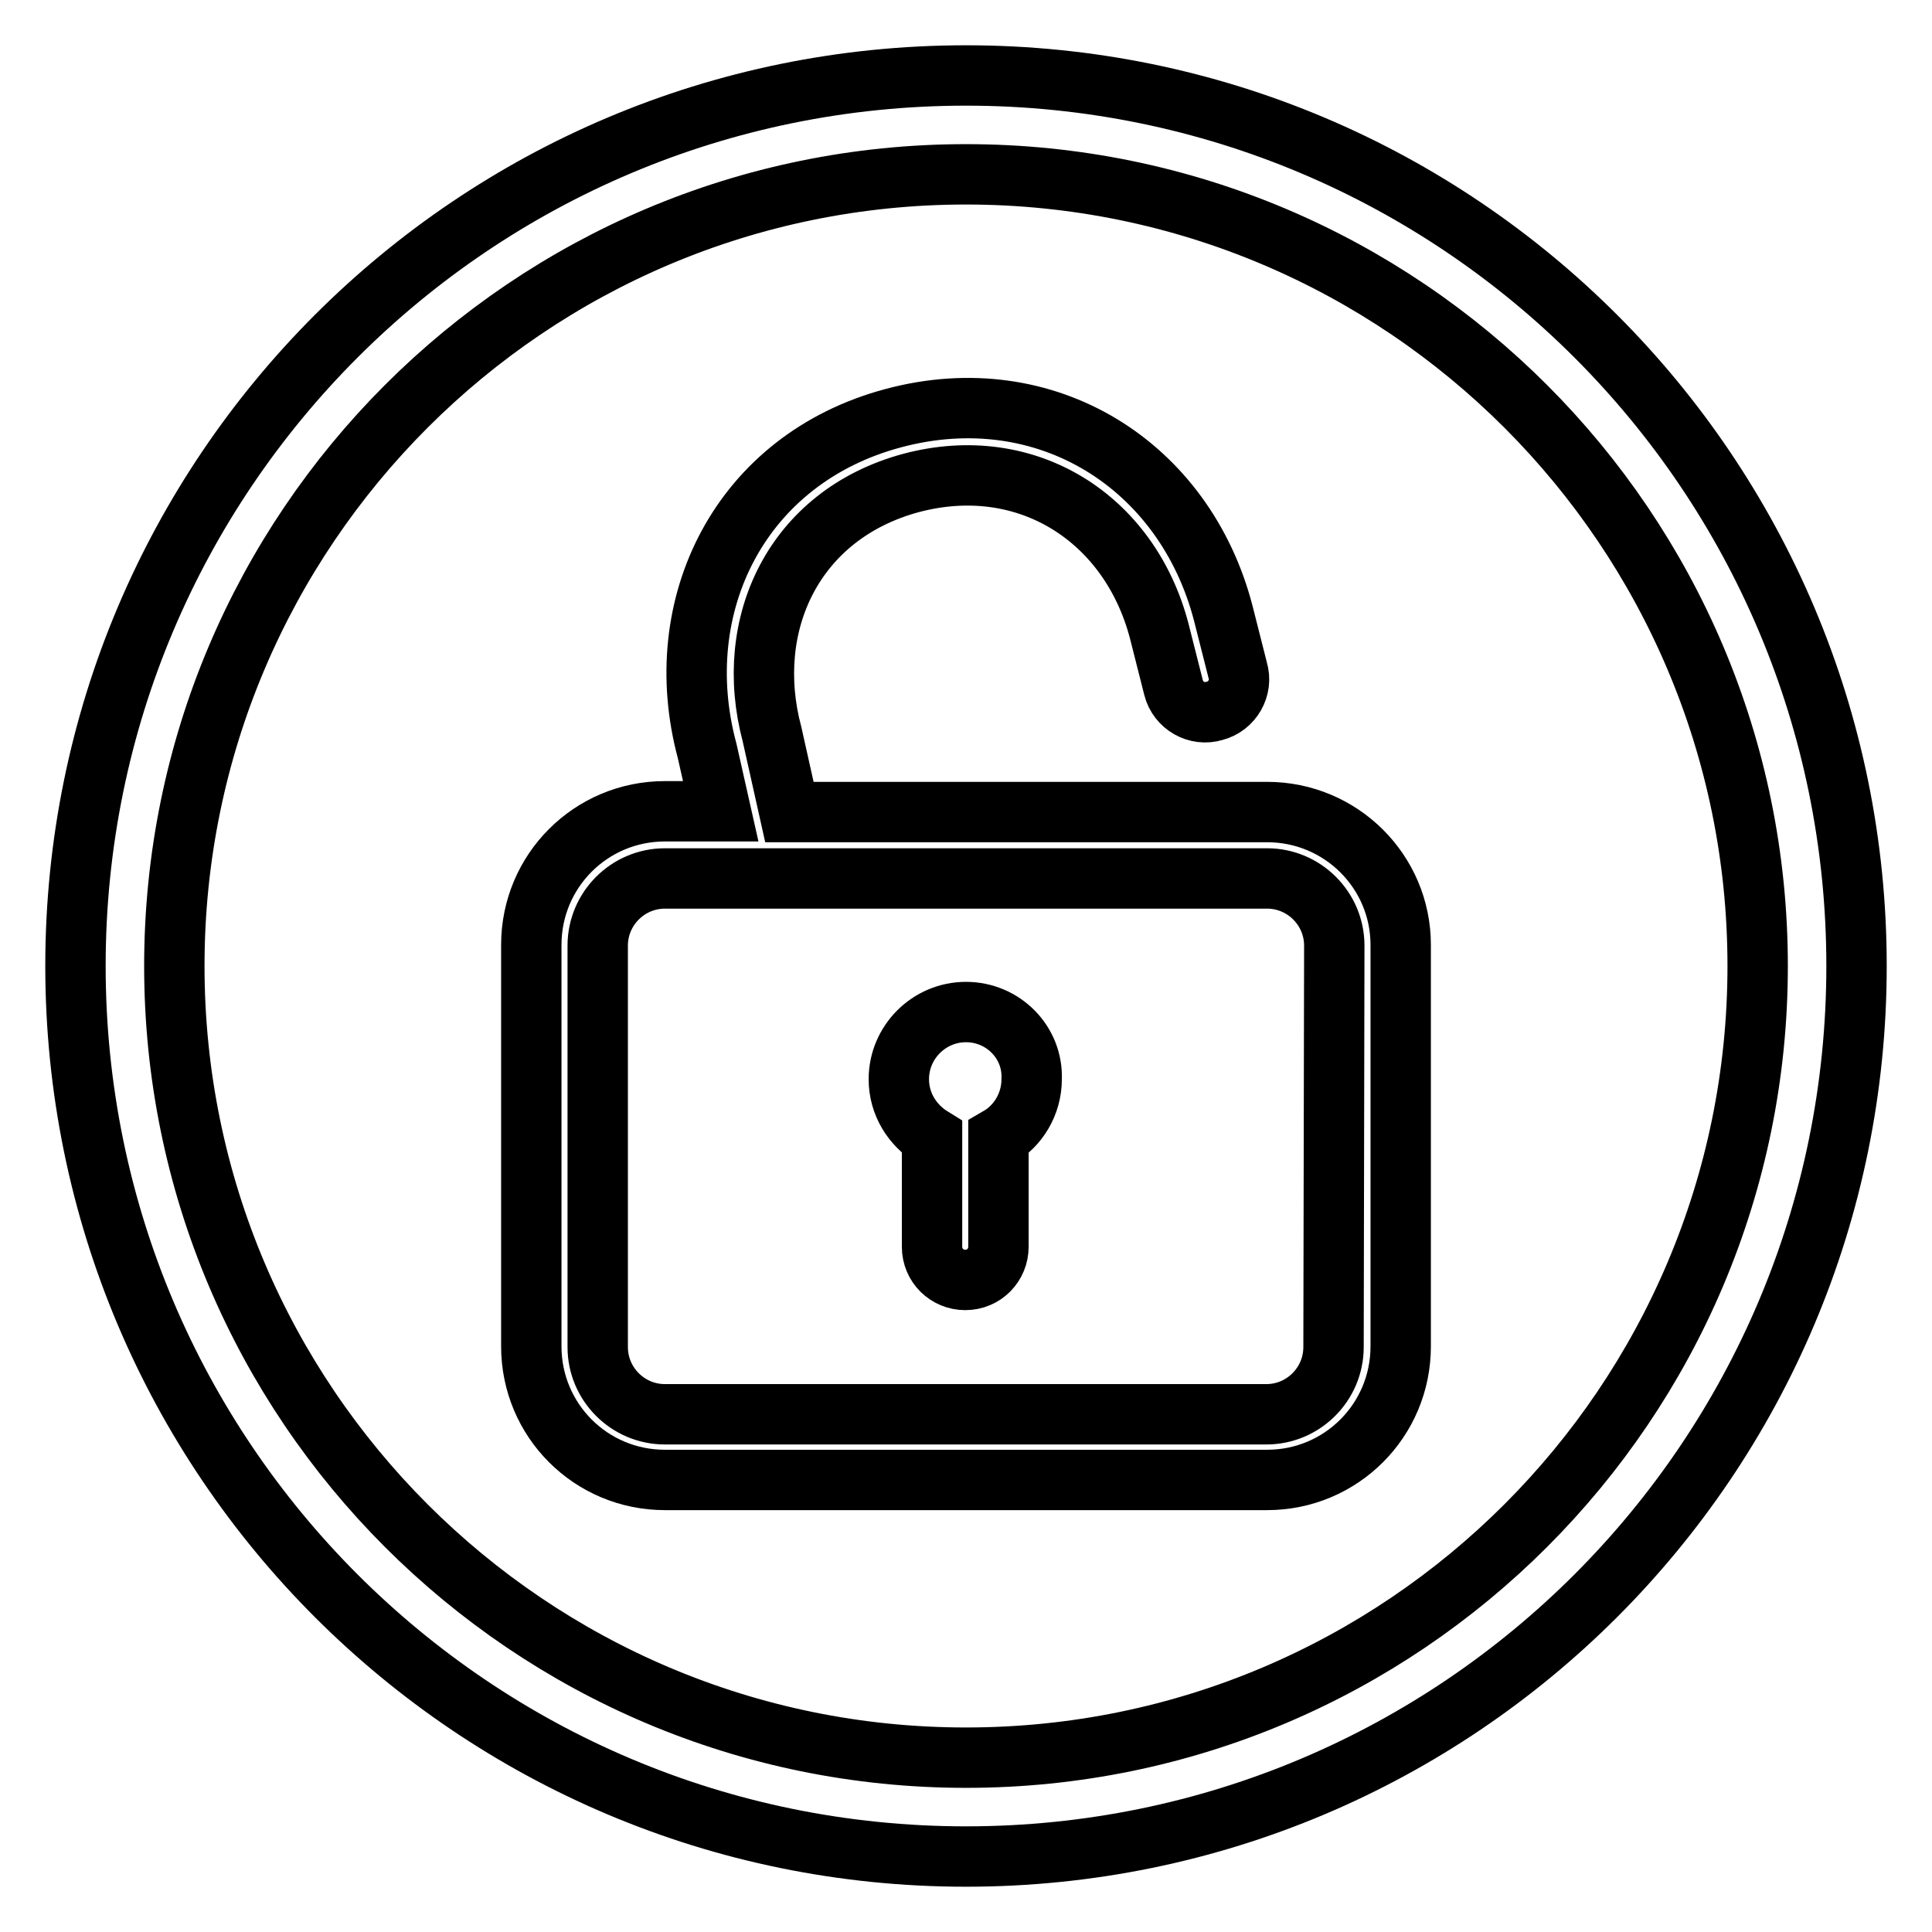 <?xml version="1.0" encoding="utf-8"?>
<!-- Svg Vector Icons : http://www.onlinewebfonts.com/icon -->
<!DOCTYPE svg PUBLIC "-//W3C//DTD SVG 1.1//EN" "http://www.w3.org/Graphics/SVG/1.1/DTD/svg11.dtd">
<svg version="1.1" xmlns="http://www.w3.org/2000/svg" xmlns:xlink="http://www.w3.org/1999/xlink" x="0px" y="0px" viewBox="0 0 256 256" enable-background="new 0 0 256 256" xml:space="preserve">
<g><g><path stroke-width="8" fill-opacity="0" stroke="#000000"  d="M128,10C62.8,10,10,62.8,10,128c0,65.2,52.8,118,118,118c65.2,0,118-52.8,118-118C246,62.8,193.2,10,128,10z M128,232.9c-57.9,0-104.9-47-104.9-104.9c0-57.9,47-104.9,104.9-104.9c57.9,0,104.9,47,104.9,104.9C232.9,185.9,185.9,232.9,128,232.9z"/><path stroke-width="8" fill-opacity="0" stroke="#000000"  d="M167.9,107.6h-63.3l-2.3-10.3c-3.9-14.6,2.9-29.1,18.4-33.3c15.4-4.1,29,4.7,32.9,19.6l1.9,7.5c0.6,2.4,3.1,3.8,5.4,3.1c2.4-0.6,3.8-3.1,3.1-5.4l-1.9-7.5C157,61.6,138.6,50,118.4,55.4c-20.3,5.4-29.9,24.8-24.7,44.1l1.8,8h-7.4c-9.8,0-17.7,7.9-17.7,17.7v53.2c0,9.8,7.9,17.7,17.7,17.7h79.8c9.8,0,17.7-7.9,17.7-17.7v-53.2C185.6,115.5,177.7,107.6,167.9,107.6L167.9,107.6z M176.7,178.5c0,4.9-4,8.9-8.9,8.9H88.1c-4.9,0-8.9-4-8.9-8.9v-53.2c0-4.9,4-8.9,8.9-8.9h79.8c4.9,0,8.9,4,8.9,8.9L176.7,178.5L176.7,178.5z M128,134.1c-4.9,0-8.9,4-8.9,8.9c0,3.3,1.8,6.1,4.4,7.7v14.5c0,2.5,2,4.4,4.4,4.4c2.5,0,4.4-2,4.4-4.4v-14.5c2.6-1.5,4.4-4.4,4.4-7.7C136.9,138.1,132.9,134.1,128,134.1L128,134.1z"/></g></g>
</svg>
